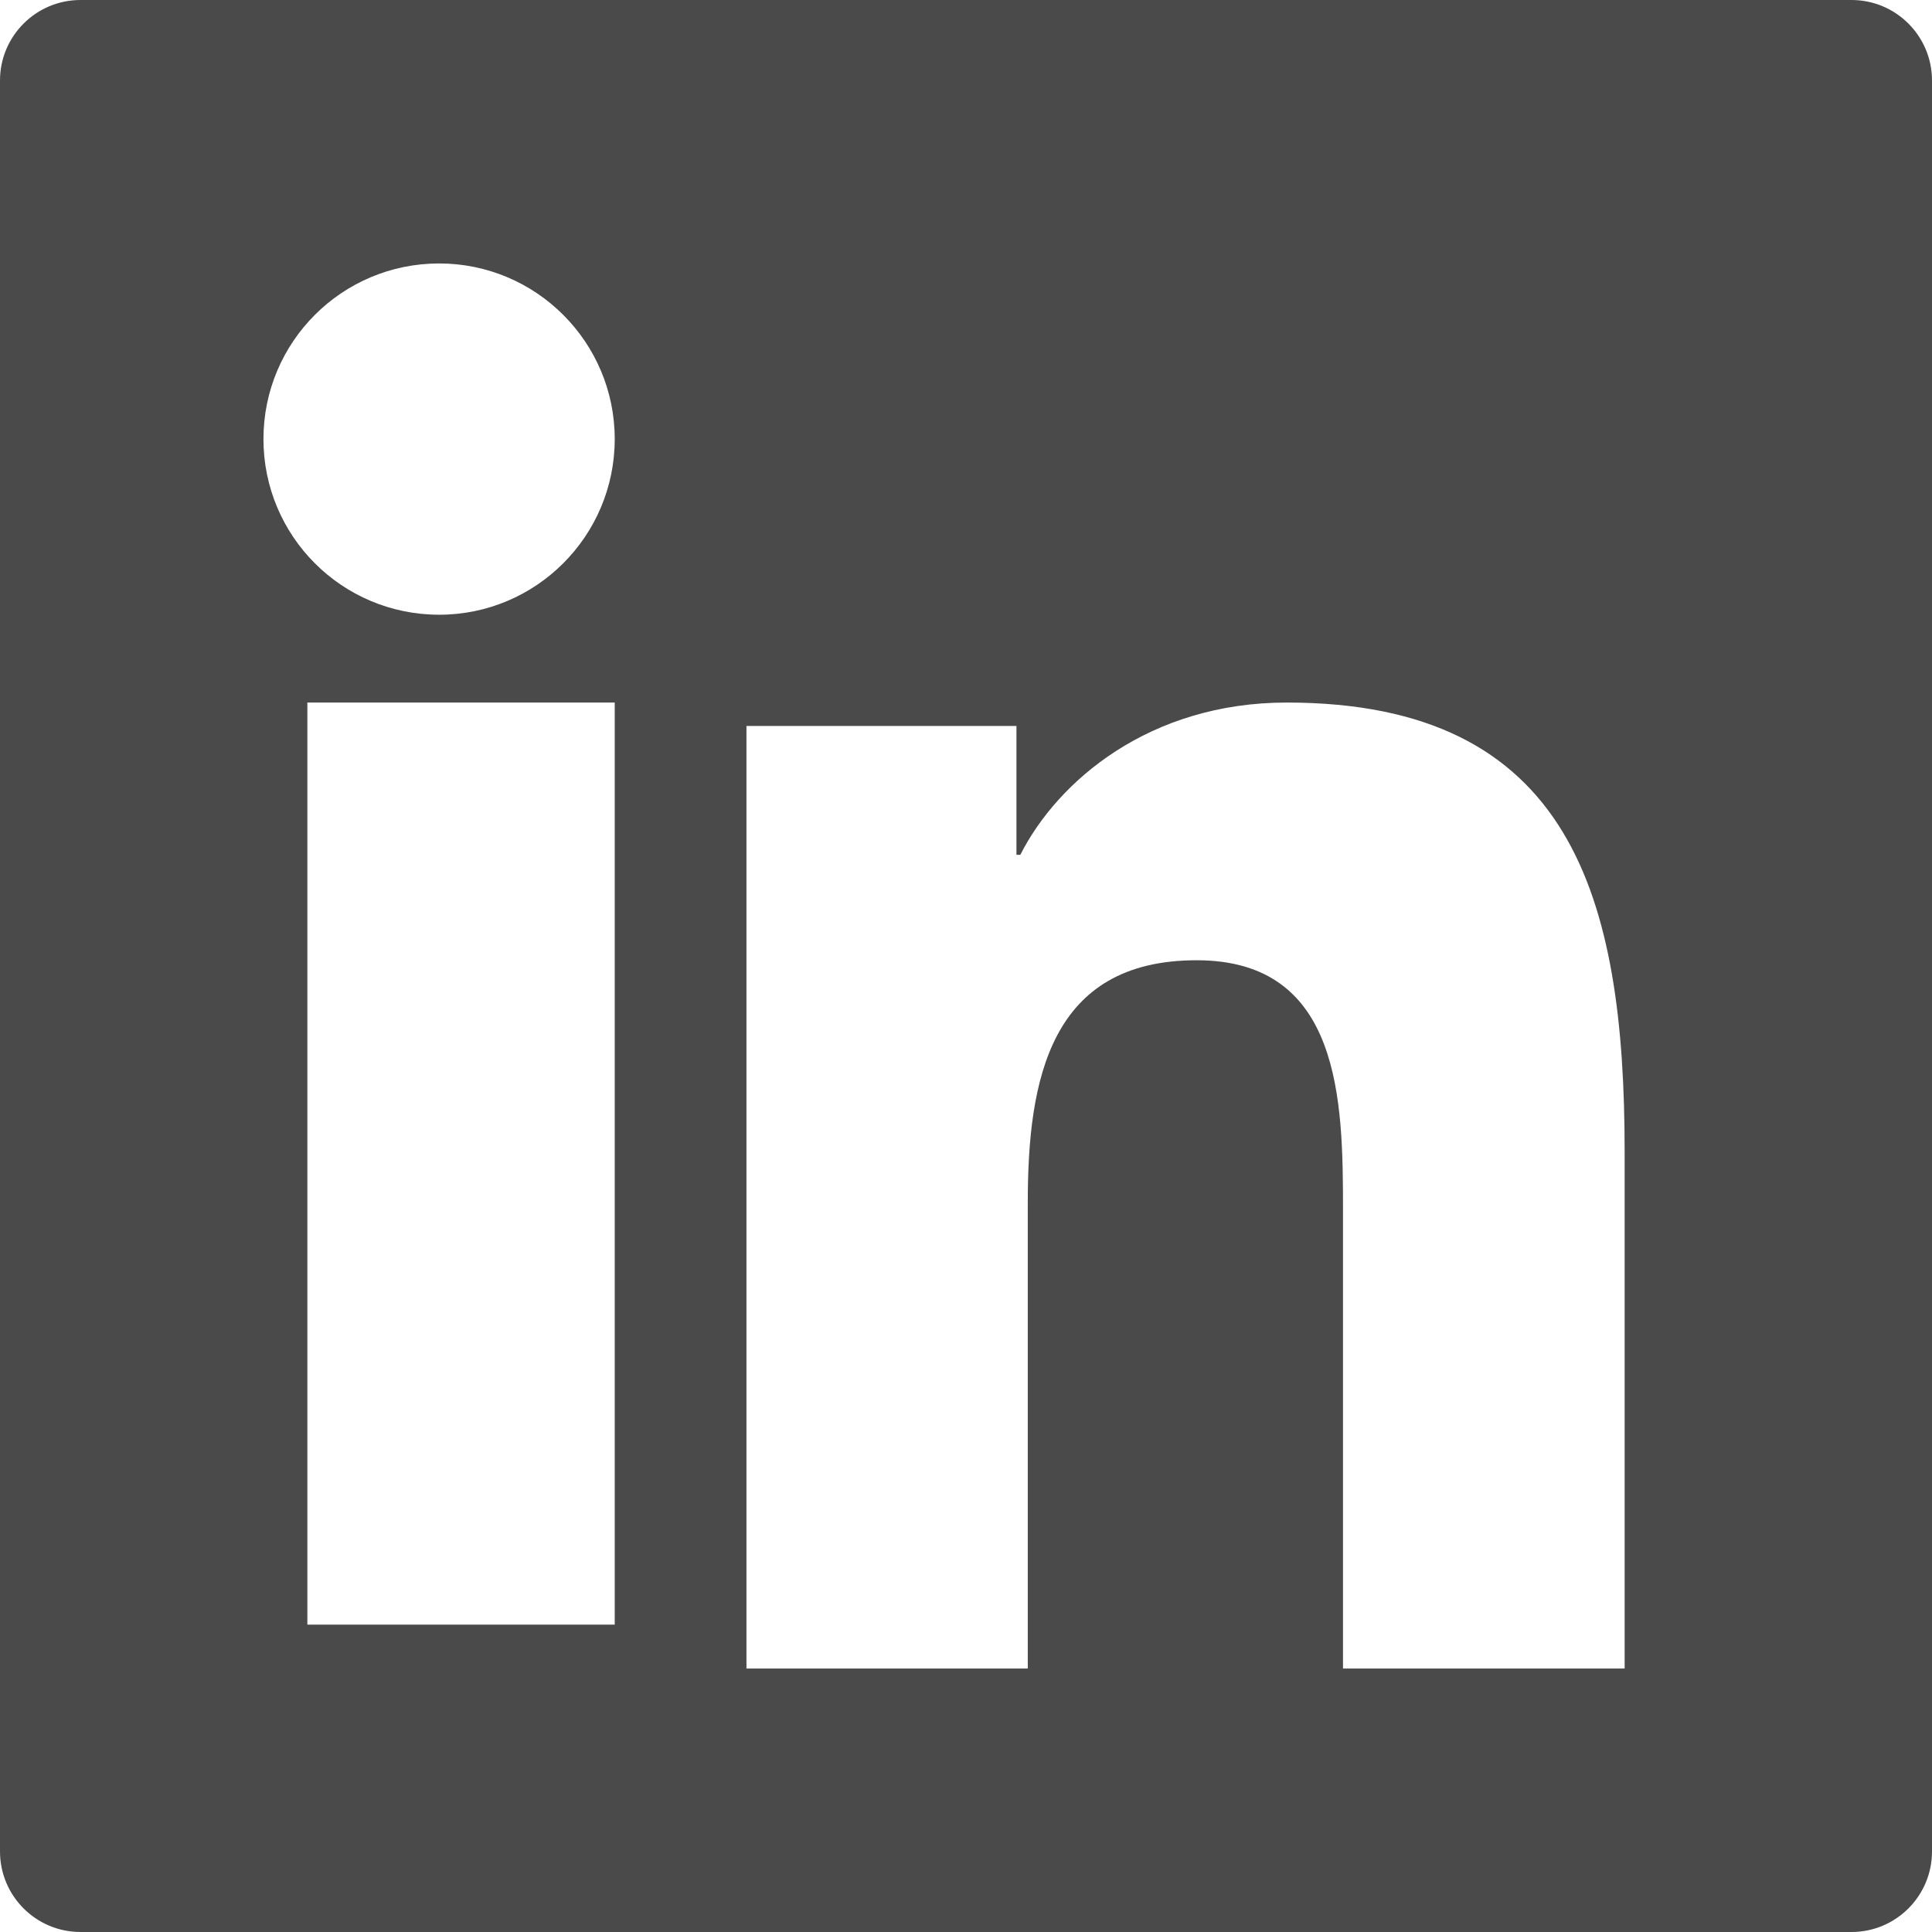 <?xml version="1.0" encoding="UTF-8"?>
<svg width="44px" height="44px" viewBox="0 0 44 44" version="1.1" xmlns="http://www.w3.org/2000/svg" xmlns:xlink="http://www.w3.org/1999/xlink">
    <!-- Generator: Sketch 50.2 (55047) - http://www.bohemiancoding.com/sketch -->
    <title>!interface/icons/icon-li</title>
    <desc>Created with Sketch.</desc>
    <defs></defs>
    <g id="Page-01a-Home-" stroke="none" stroke-width="1" fill="none" fill-rule="evenodd">
        <g id="01a-Desktop-iMac-2560x1440" transform="translate(-789, -5525)" fill="#4A4A4A">
            <g id="11-Footer" transform="translate(-1, 5283)">
                <g id="!Interface-/-Icons-/-Icon-Li" transform="translate(790, 242)">
                    <path d="M37,38 L30.586,38 L30.586,27.561 C30.586,25.071 30.546,21.869 27.253,21.869 C23.917,21.869 23.407,24.582 23.407,27.382 L23.407,38 L17,38 L17,16.533 L23.149,16.533 L23.149,19.468 L23.237,19.468 C24.092,17.78 26.184,16 29.305,16 C35.8,16 37,20.445 37,26.227 L37,38 Z M10.002,14 C7.786,14 6,12.208 6,9.999 C6,7.792 7.786,6 10.002,6 C12.208,6 14,7.792 14,9.999 C14,12.208 12.208,14 10.002,14 L10.002,14 Z M14,37 L7,37 L7,16 L14,16 L14,37 Z M42.167,0 L1.834,0 C0.821,0 0,0.821 0,1.833 L0,42.166 C0,43.179 0.821,44 1.834,44 L42.167,44 C43.179,44 44,43.179 44,42.166 L44,1.833 C44,0.821 43.179,0 42.167,0 L42.167,0 Z" id="Fill-33"></path>
                </g>
            </g>
        </g>
    </g>
</svg>